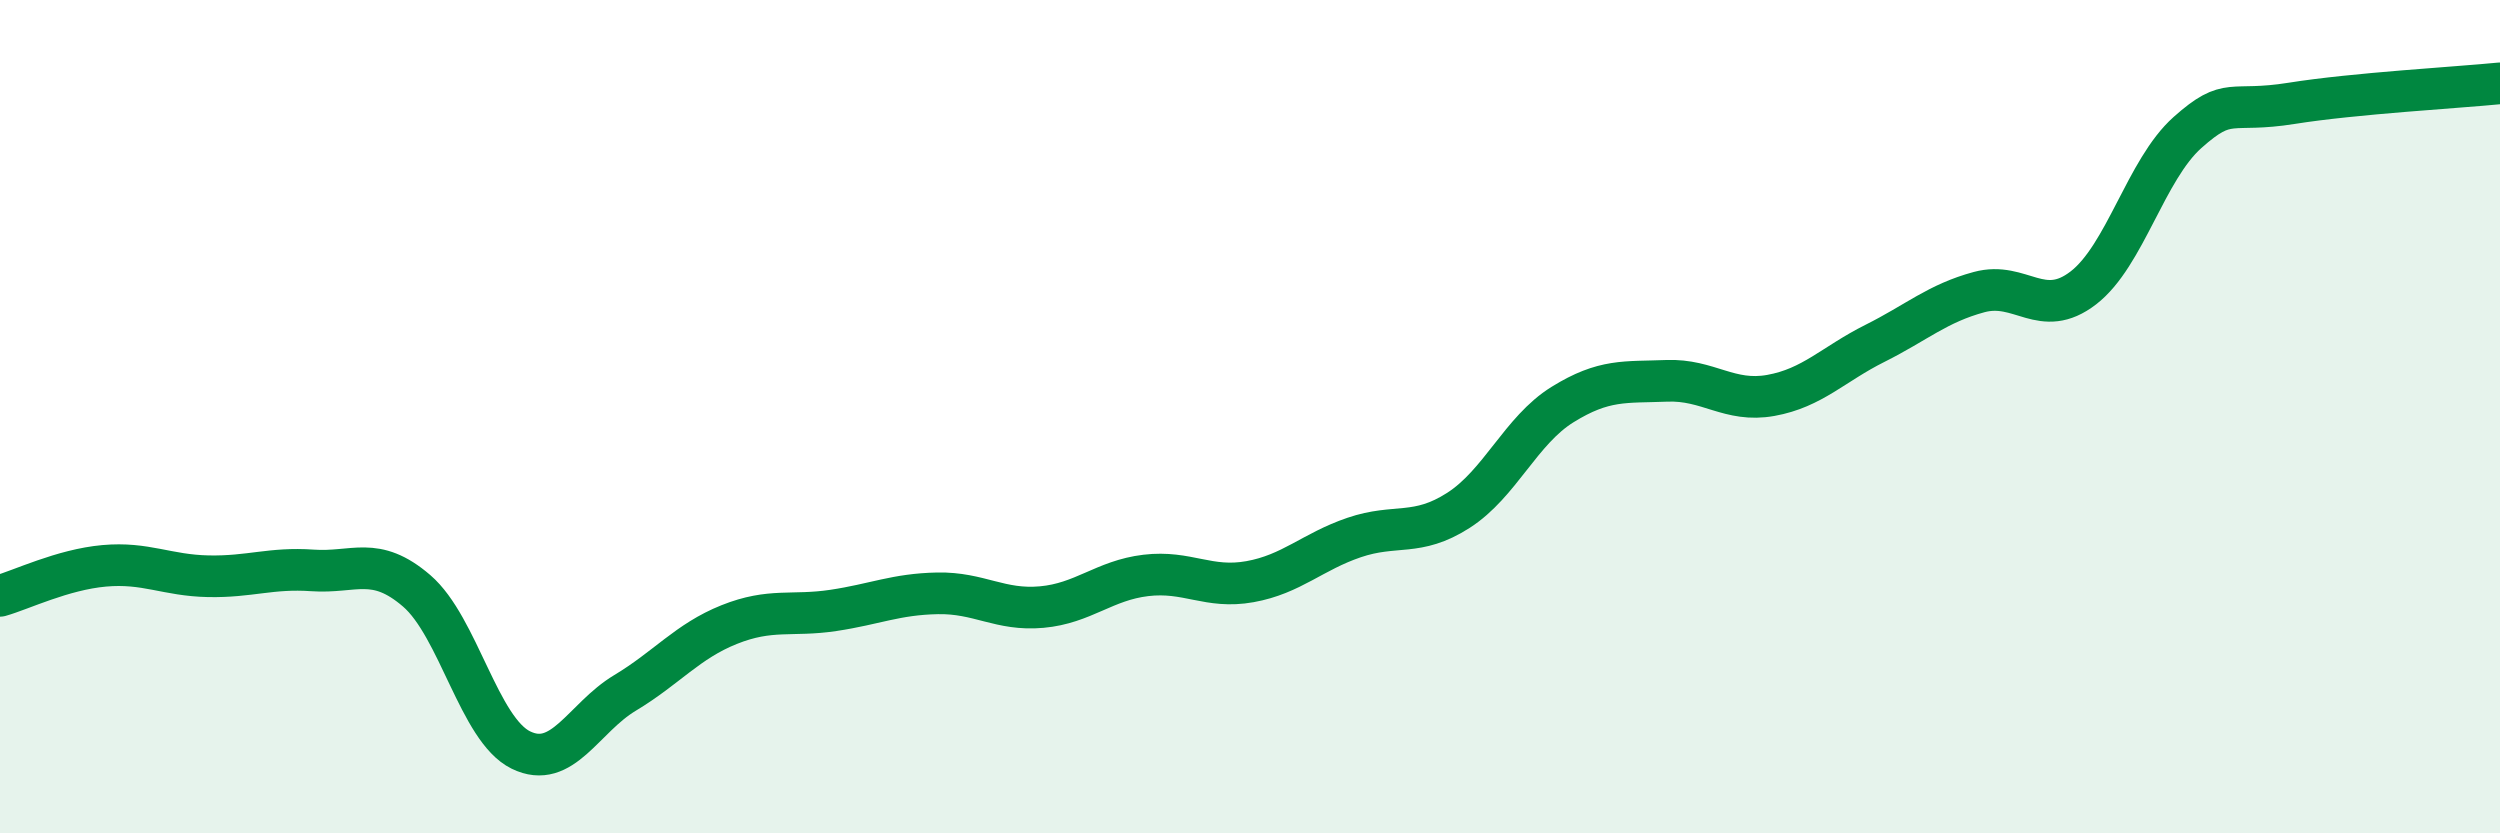 
    <svg width="60" height="20" viewBox="0 0 60 20" xmlns="http://www.w3.org/2000/svg">
      <path
        d="M 0,14.3 C 0.5,14.16 1.5,13.67 2.5,13.58 C 3.5,13.49 4,13.81 5,13.83 C 6,13.85 6.5,13.62 7.5,13.69 C 8.5,13.76 9,13.32 10,14.18 C 11,15.04 11.5,17.51 12.5,18 C 13.5,18.49 14,17.23 15,16.63 C 16,16.03 16.5,15.39 17.5,14.99 C 18.5,14.59 19,14.8 20,14.65 C 21,14.5 21.5,14.26 22.5,14.24 C 23.5,14.22 24,14.66 25,14.57 C 26,14.48 26.5,13.93 27.5,13.81 C 28.5,13.69 29,14.14 30,13.96 C 31,13.78 31.5,13.24 32.5,12.9 C 33.5,12.56 34,12.89 35,12.25 C 36,11.61 36.5,10.33 37.5,9.71 C 38.5,9.09 39,9.18 40,9.14 C 41,9.1 41.5,9.67 42.5,9.49 C 43.5,9.31 44,8.74 45,8.24 C 46,7.74 46.5,7.28 47.5,7.01 C 48.5,6.74 49,7.68 50,6.91 C 51,6.14 51.5,4.07 52.5,3.18 C 53.5,2.29 53.5,2.72 55,2.48 C 56.5,2.24 59,2.1 60,2L60 20L0 20Z"
        fill="#008740"
        opacity="0.1"
        stroke-linecap="round"
        stroke-linejoin="round"
      />
      <path
        d="M 0,14.3 C 0.5,14.16 1.5,13.67 2.5,13.58 C 3.5,13.49 4,13.81 5,13.83 C 6,13.85 6.5,13.62 7.5,13.69 C 8.5,13.76 9,13.32 10,14.18 C 11,15.04 11.5,17.51 12.5,18 C 13.5,18.49 14,17.23 15,16.63 C 16,16.03 16.5,15.39 17.5,14.99 C 18.5,14.59 19,14.8 20,14.65 C 21,14.5 21.5,14.26 22.5,14.24 C 23.5,14.22 24,14.66 25,14.57 C 26,14.48 26.5,13.93 27.5,13.81 C 28.5,13.69 29,14.14 30,13.96 C 31,13.78 31.5,13.24 32.5,12.9 C 33.5,12.56 34,12.89 35,12.25 C 36,11.61 36.5,10.33 37.5,9.71 C 38.5,9.09 39,9.18 40,9.14 C 41,9.1 41.5,9.67 42.5,9.49 C 43.5,9.31 44,8.74 45,8.24 C 46,7.74 46.5,7.28 47.5,7.01 C 48.5,6.74 49,7.68 50,6.91 C 51,6.14 51.5,4.07 52.5,3.18 C 53.5,2.29 53.5,2.72 55,2.48 C 56.5,2.24 59,2.1 60,2"
        stroke="#008740"
        stroke-width="1"
        fill="none"
        stroke-linecap="round"
        stroke-linejoin="round"
      />
    </svg>
  